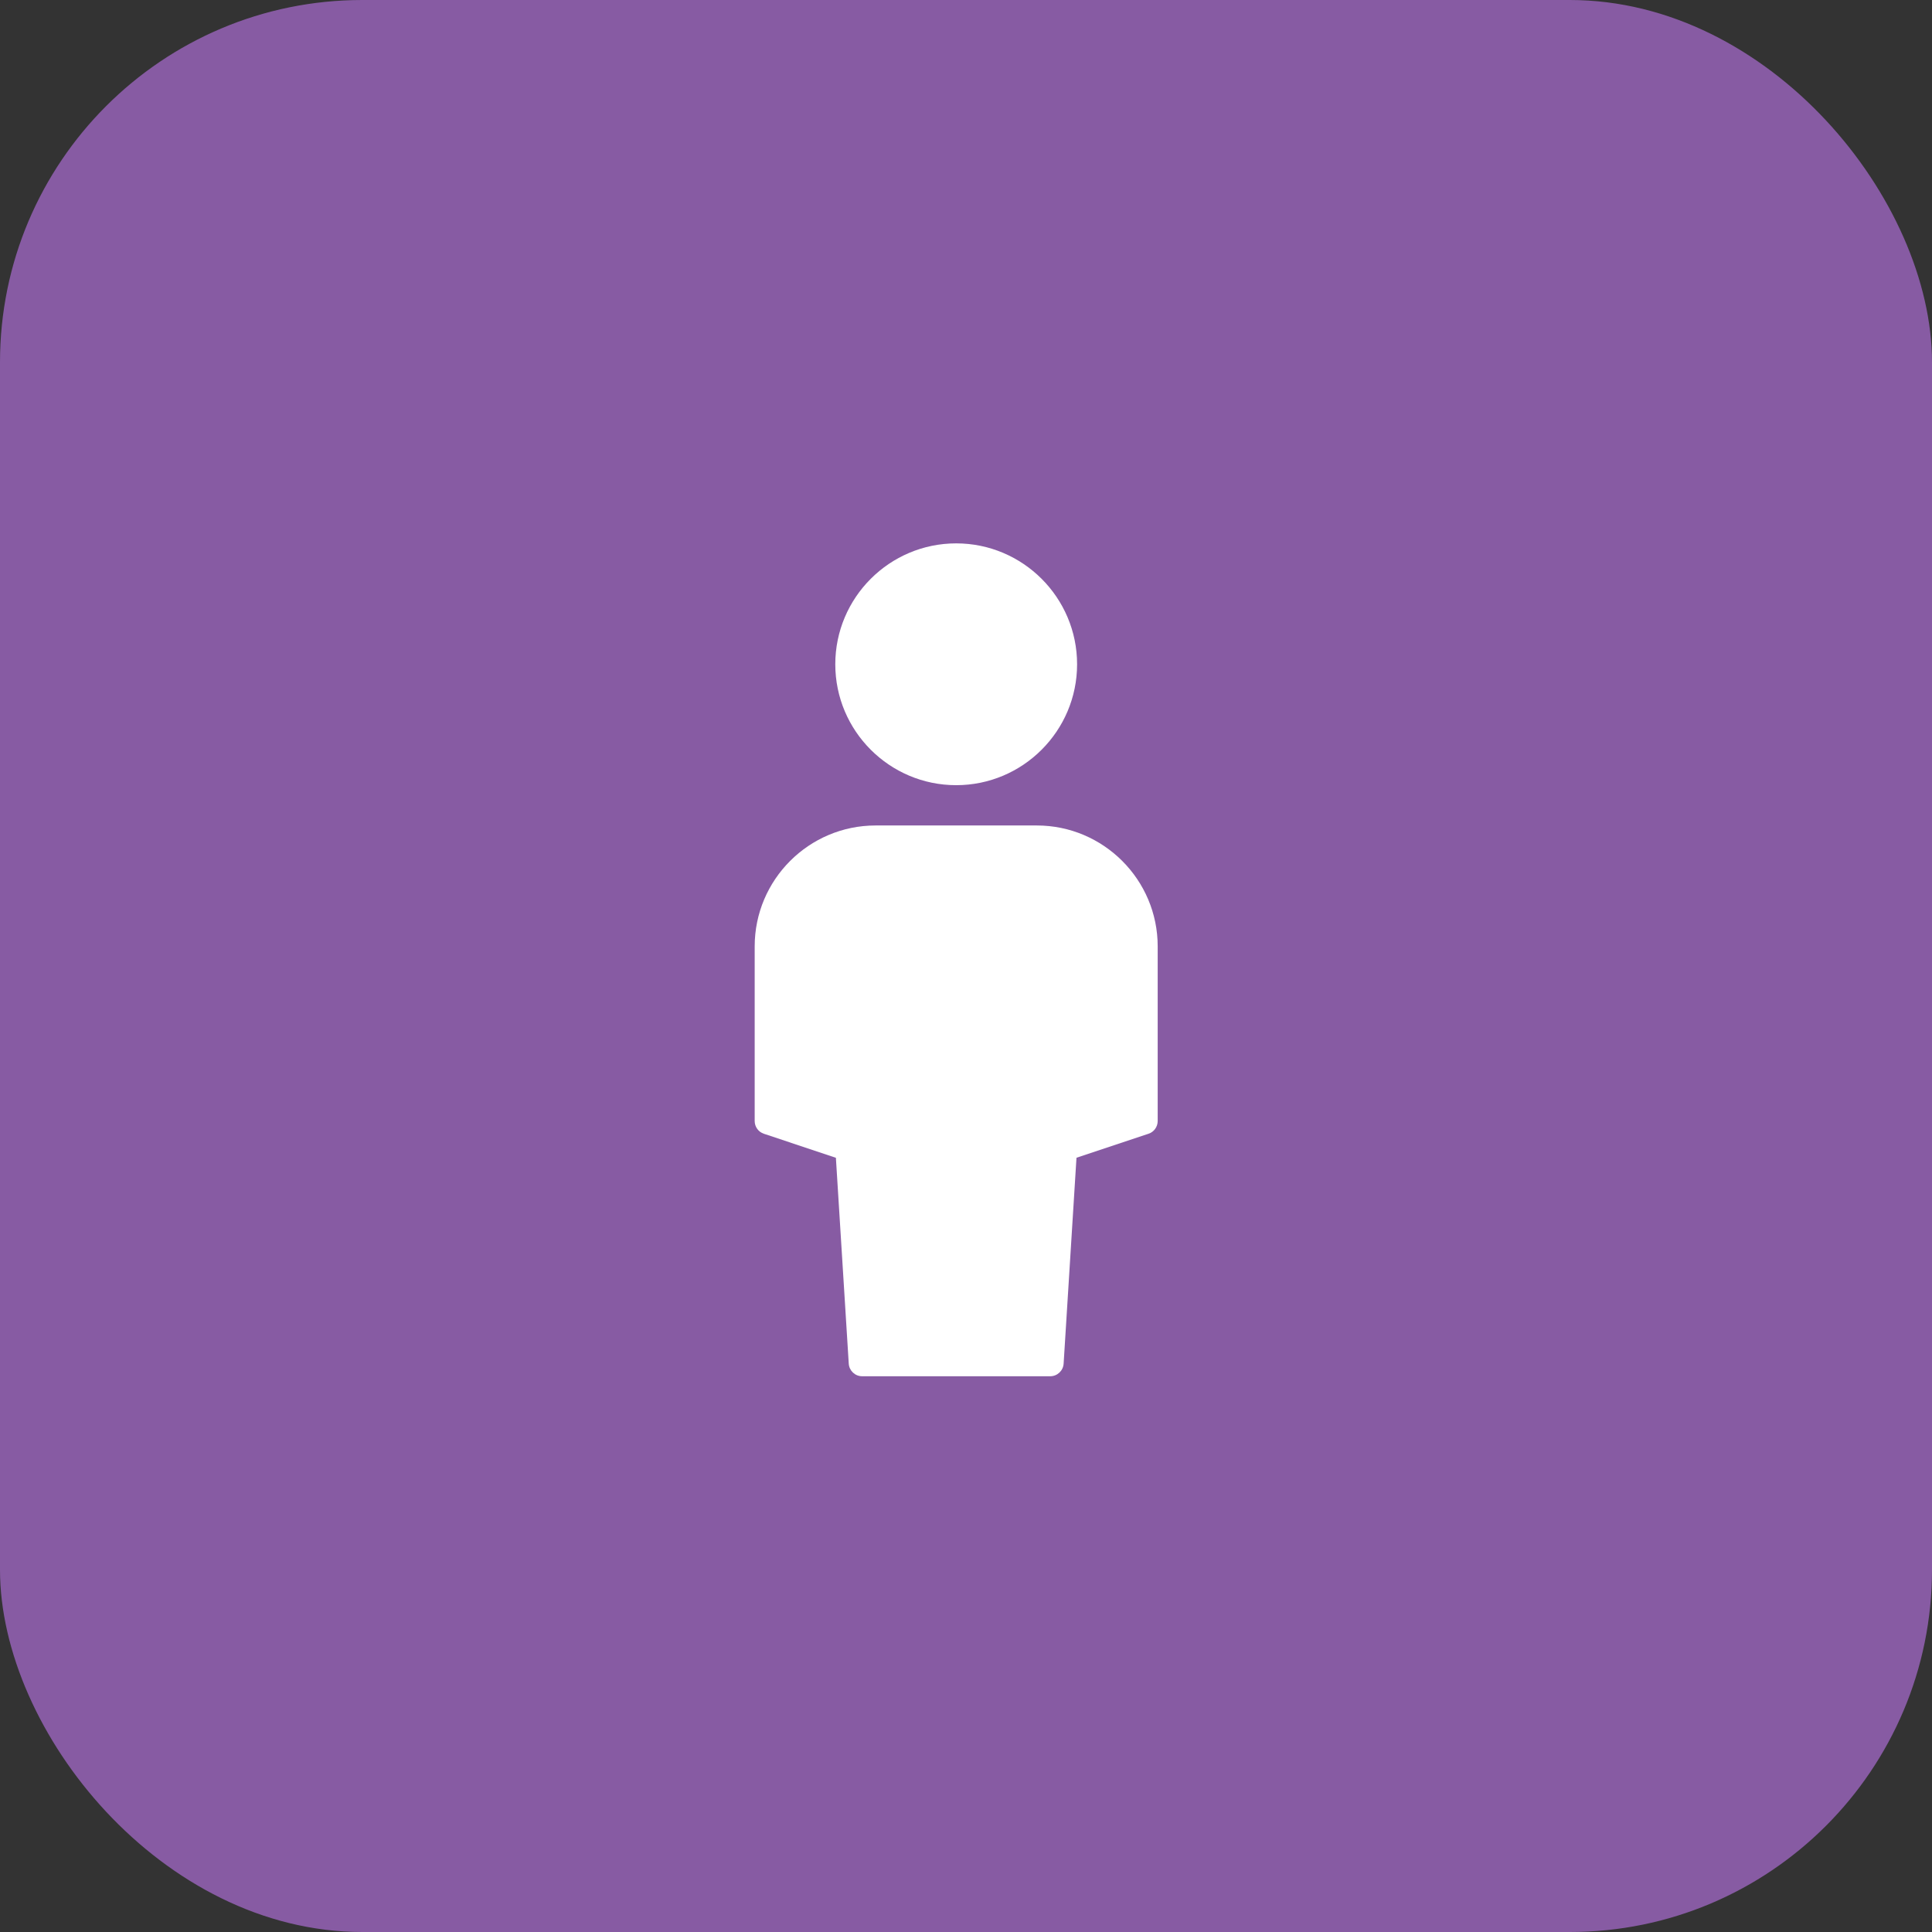 <svg width="64" height="64" viewBox="0 0 64 64" fill="none" xmlns="http://www.w3.org/2000/svg">
<rect x="0" y="0" width="64" height="64" fill="#333333" stroke="none"/>
<rect width="64" height="64" rx="12" fill="#875BA3"/>
<g clip-path="url(#clip0_402_16798)">
<path d="M34.345 27.345H29.005C26.797 27.345 25 29.142 25 31.35V37.135C25 37.327 25.122 37.497 25.304 37.557L27.69 38.353L28.116 45.173C28.131 45.407 28.325 45.59 28.56 45.59H34.79C35.025 45.59 35.219 45.407 35.234 45.173L35.66 38.352L38.046 37.557C38.228 37.497 38.35 37.327 38.35 37.135V31.35C38.35 29.142 36.553 27.345 34.345 27.345Z" fill="white"/>
<path d="M31.675 26.01C33.883 26.01 35.68 24.213 35.68 22.005C35.68 19.797 33.883 18 31.675 18C29.466 18 27.67 19.797 27.67 22.005C27.67 24.213 29.466 26.01 31.675 26.01Z" fill="white"/>
</g>
<defs>
<clipPath id="clip0_402_16798">
<rect width="48" height="48" fill="white" transform="translate(8 8)"/>
</clipPath>
</defs>
</svg>
